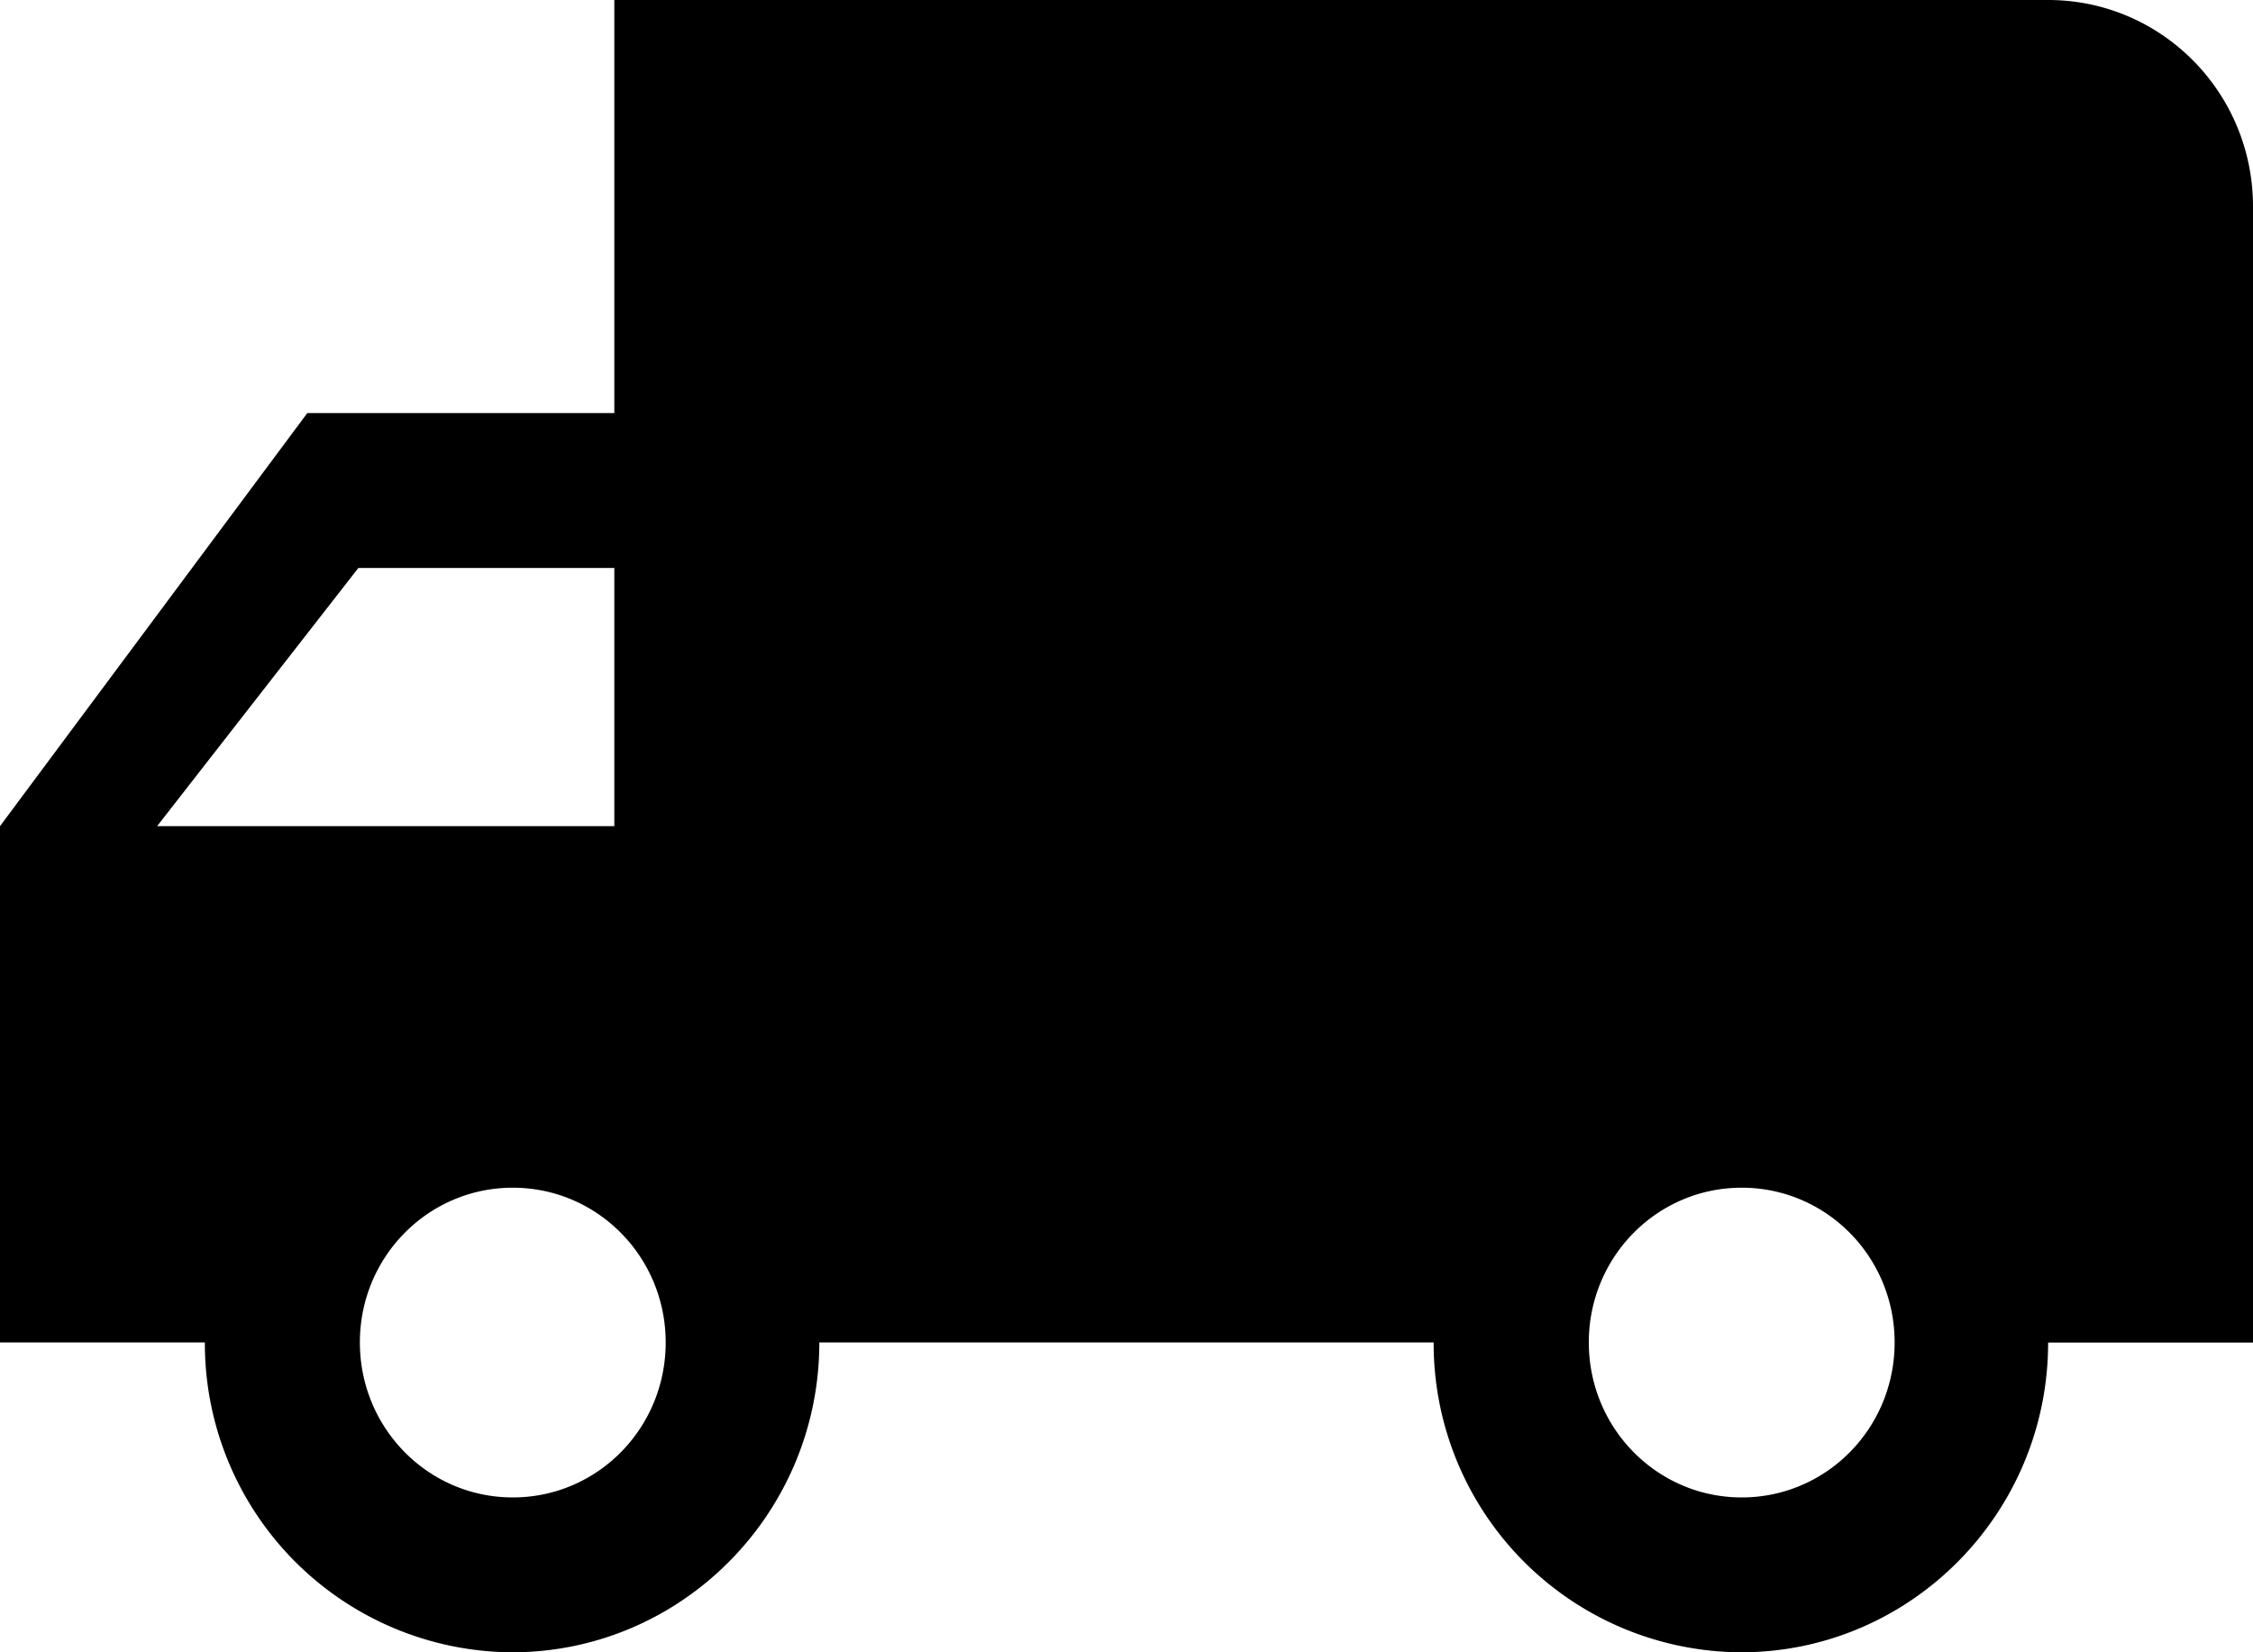 <svg xmlns="http://www.w3.org/2000/svg" width="15" height="11" viewBox="0 0 15 11"><g><g transform="matrix(-1 0 0 1 15 0)"><g><path d="M10.91 5.5V3.781h1.704l1.34 1.719zm.676 4.469c-.563 0-1.018-.46-1.018-1.032 0-.57.455-1.03 1.018-1.03s1.018.46 1.018 1.03c0 .571-.455 1.032-1.018 1.032zm-8.182 0c-.563 0-1.018-.46-1.018-1.032 0-.57.455-1.03 1.018-1.03s1.018.46 1.018 1.03c0 .571-.455 1.032-1.018 1.032zm9.55-7.219H10.91V0H1.364C.61 0 0 .615 0 1.375v7.563h1.364c0 1.137.917 2.062 2.045 2.062a2.056 2.056 0 0 0 2.046-2.063h4.09c0 1.138.917 2.063 2.046 2.063a2.056 2.056 0 0 0 2.045-2.063H15V5.5z"/></g></g></g></svg>